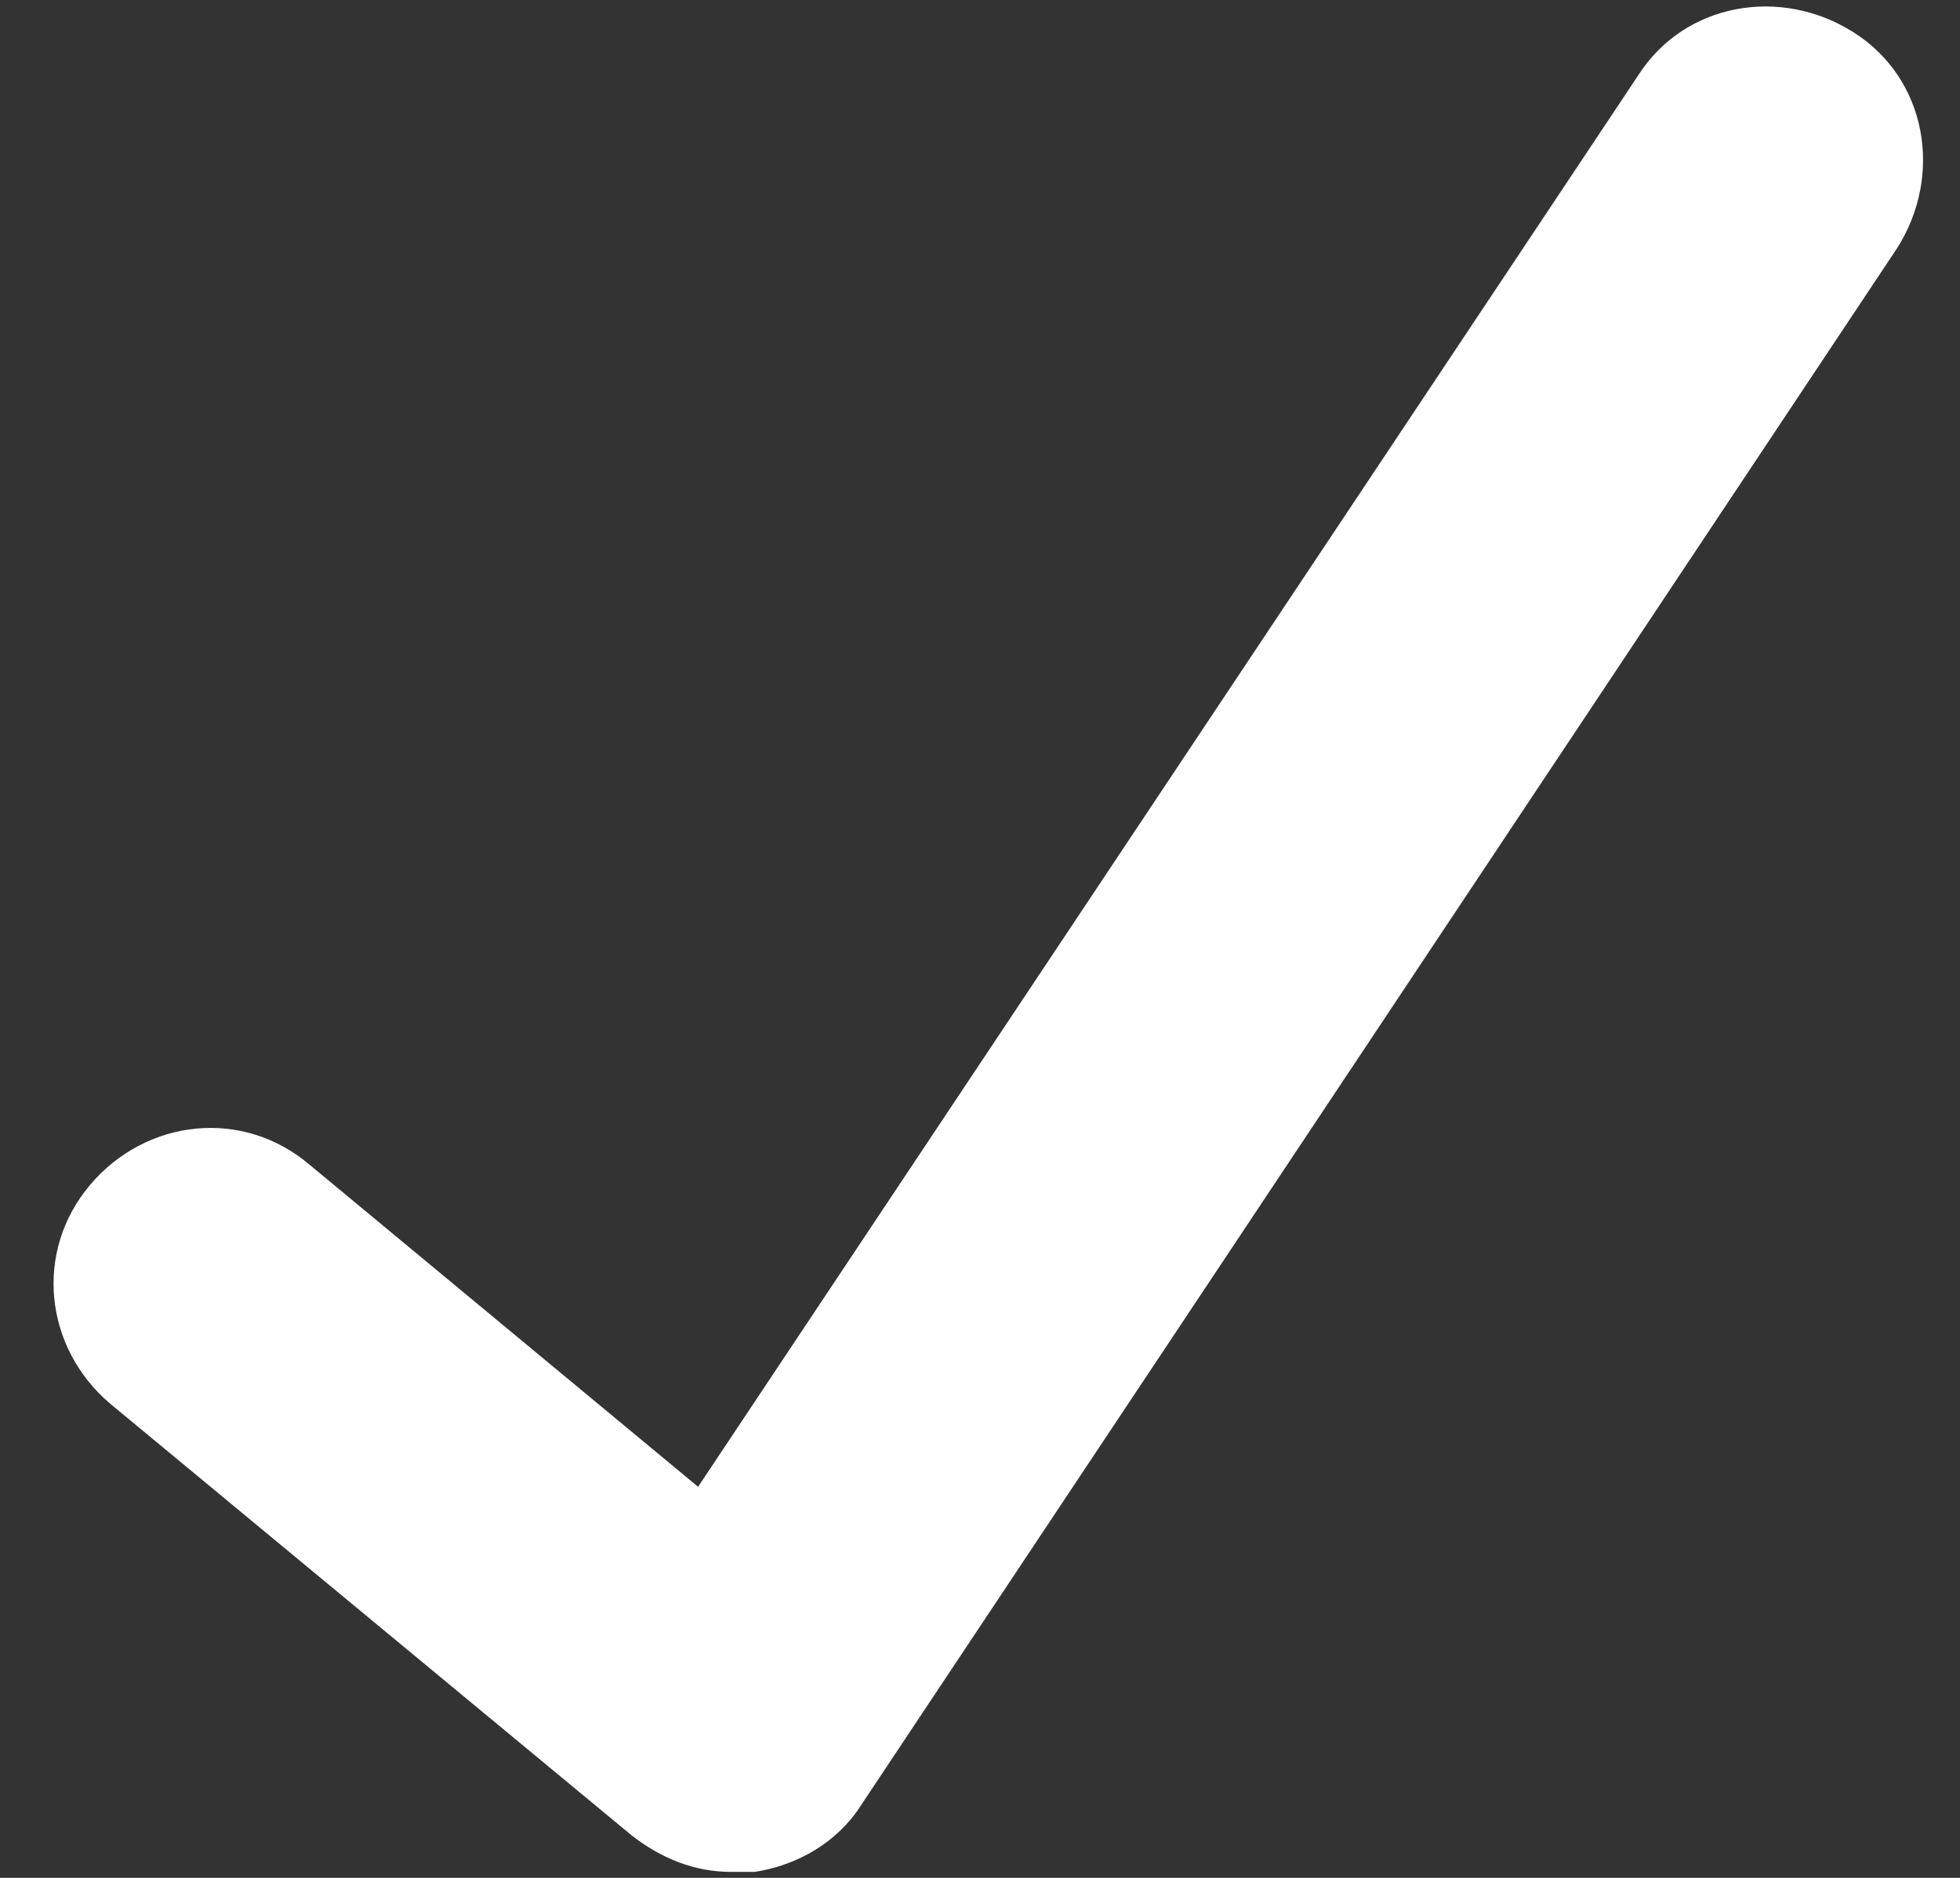 <svg width="24" height="23" viewBox="0 0 24 23" fill="none" xmlns="http://www.w3.org/2000/svg">
<rect x="0" y="0" width="24" height="23" fill="#333333" stroke="none"/>
<path d="M8.955 22.927C8.508 22.927 8.101 22.765 7.735 22.48L1.35 17.193C0.537 16.502 0.415 15.323 1.106 14.509C1.798 13.696 2.977 13.574 3.79 14.265L8.548 18.21L20.057 0.927C20.626 0.032 21.806 -0.171 22.7 0.398C23.595 0.967 23.798 2.147 23.229 3.041L10.541 22.114C10.256 22.561 9.768 22.846 9.24 22.927C9.158 22.927 9.036 22.927 8.955 22.927Z" fill="white"/>
</svg>

